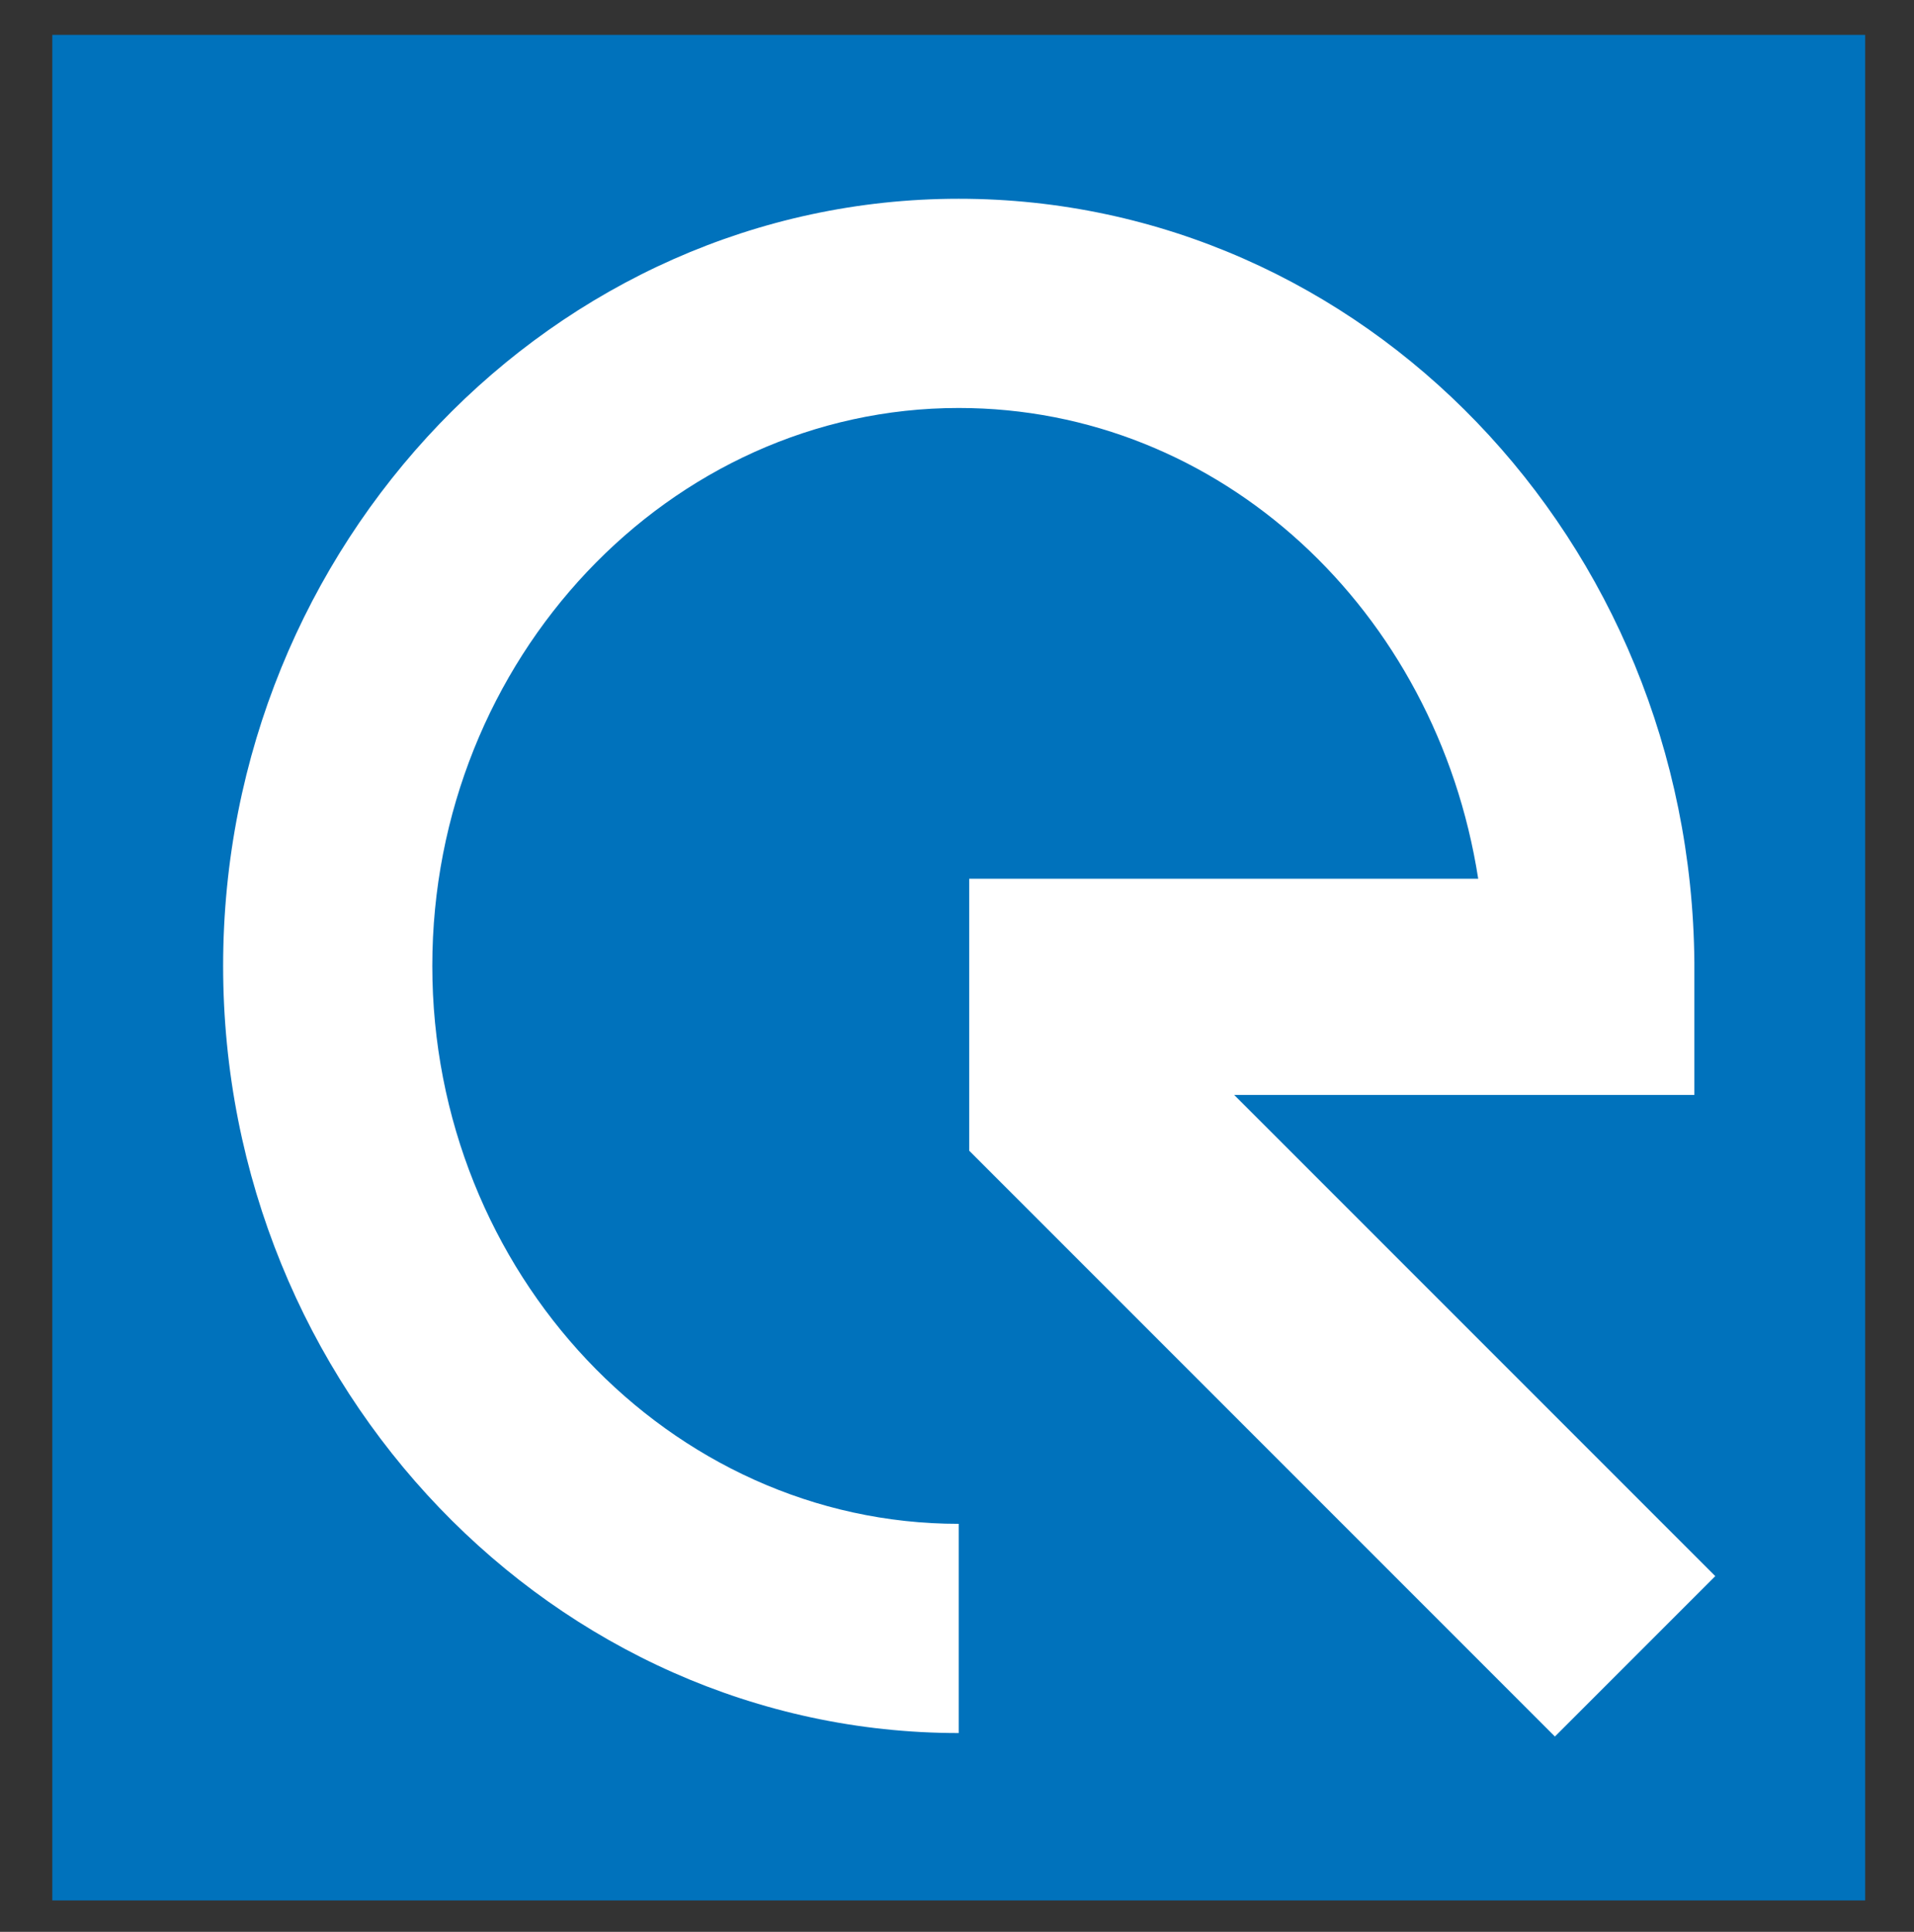 <?xml version="1.0" encoding="utf-8"?>
<!-- Generator: Adobe Illustrator 26.0.2, SVG Export Plug-In . SVG Version: 6.00 Build 0)  -->
<svg version="1.1" id="Livello_1" xmlns="http://www.w3.org/2000/svg" xmlns:xlink="http://www.w3.org/1999/xlink" x="0px" y="0px"
	 viewBox="0 0 54.9 55.4" style="enable-background:new 0 0 54.9 55.4;" xml:space="preserve">
<rect x="0" y="0" width="54.9" height="55.4" fill="#333333" stroke="none"/>
<style type="text/css">
	.st0{fill:#FFFFFF;fill-opacity:0;}
	.st1{fill:#0072BC;}
	.st2{fill:#FFFFFF;}
</style>
<rect x="0.1" y="0" class="st0" width="54.8" height="55.5"/>
<g>
	<g>
		<rect x="1.5" y="1" class="st1" width="52" height="53.5"/>
		<path class="st2" d="M35.4,31.4h13.2v-3.8l0,0C48.5,15.5,39.1,5.7,27.5,5.7s-21.1,9.9-21.1,22s9.5,22,21.1,22v-6
			c-8.3,0-15.1-7.2-15.1-16s6.8-16,15.1-16c7.5,0,13.7,5.8,14.9,13.5H27.8V33l16.8,16.8l4.6-4.6L35.4,31.4z"/>
	</g>
</g>
</svg>

